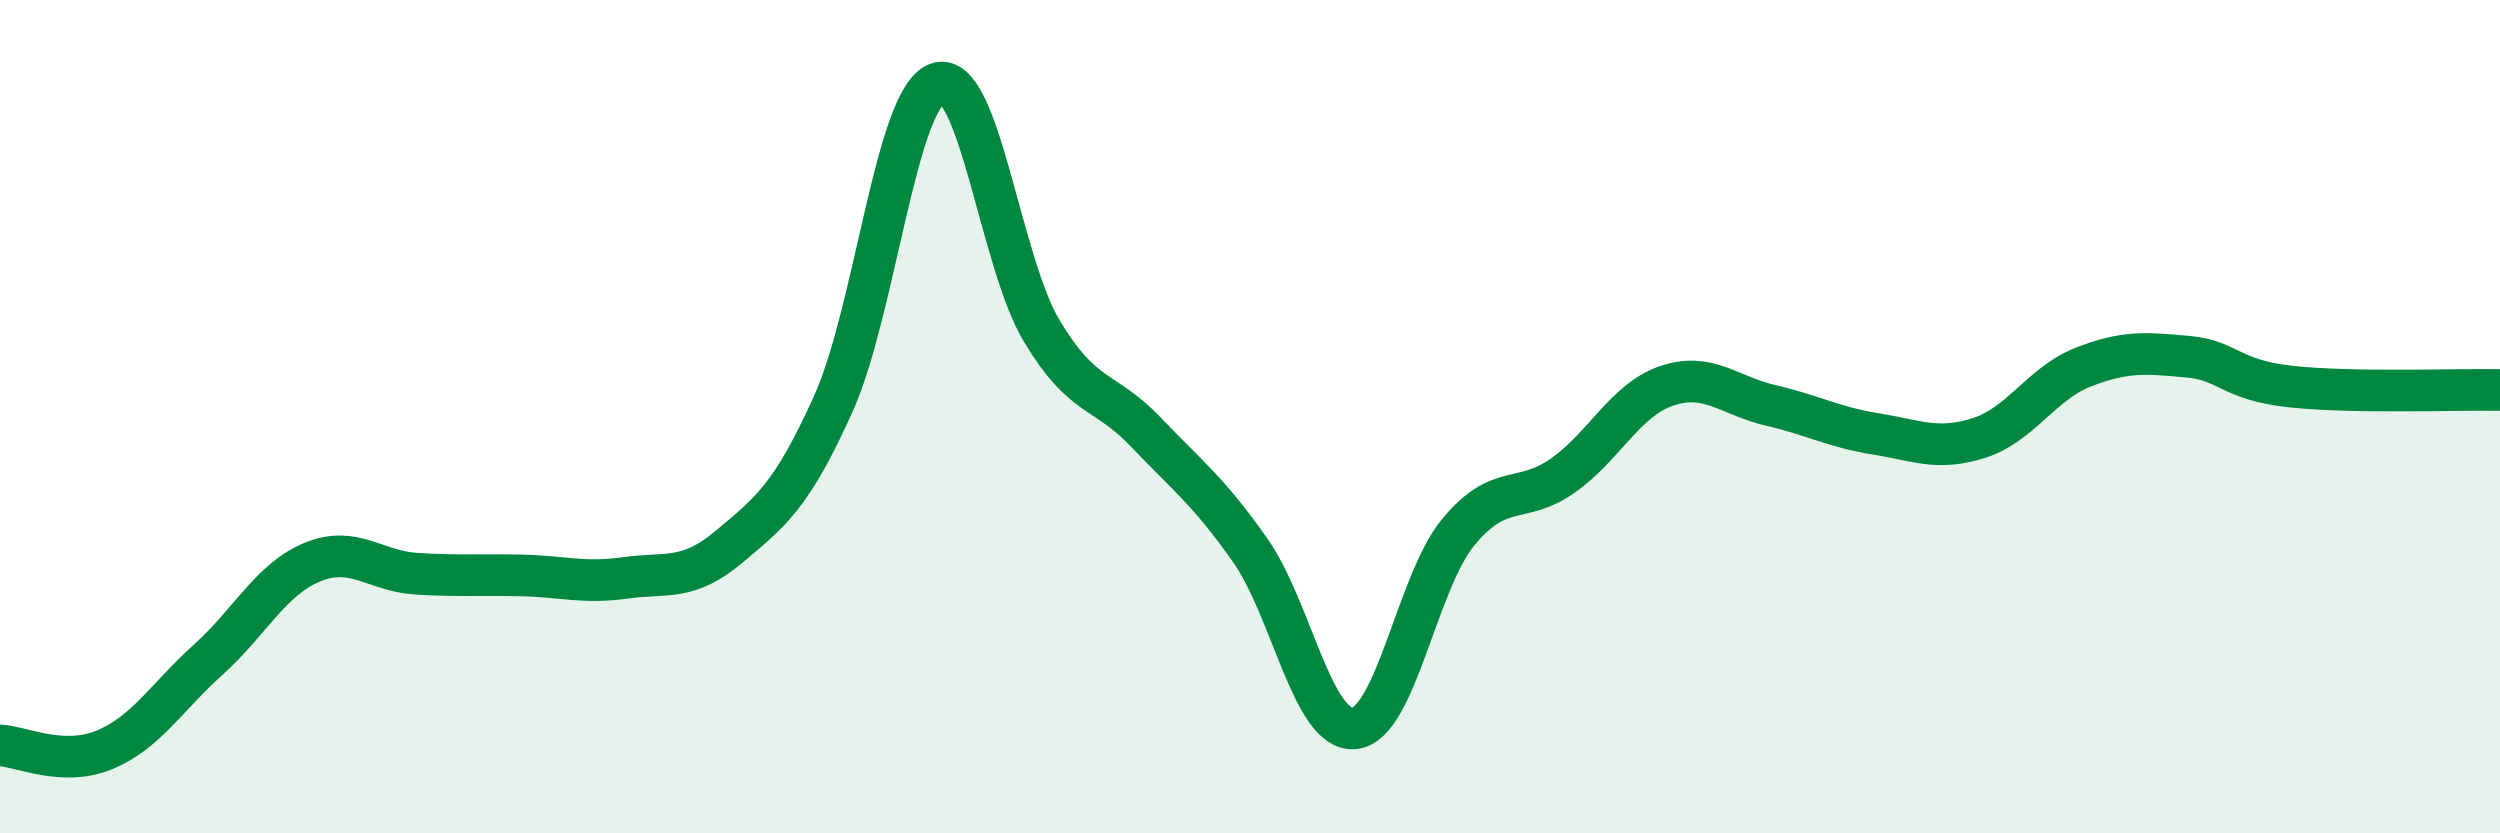 
    <svg width="60" height="20" viewBox="0 0 60 20" xmlns="http://www.w3.org/2000/svg">
      <path
        d="M 0,17.89 C 0.5,17.91 1.5,18.41 2.5,18 C 3.5,17.59 4,16.73 5,15.83 C 6,14.93 6.5,13.9 7.5,13.49 C 8.5,13.08 9,13.71 10,13.77 C 11,13.83 11.5,13.79 12.5,13.81 C 13.5,13.83 14,14.01 15,13.87 C 16,13.73 16.5,13.96 17.5,13.12 C 18.5,12.28 19,11.91 20,9.69 C 21,7.47 21.5,2.35 22.5,2 C 23.5,1.65 24,6.27 25,7.94 C 26,9.61 26.5,9.32 27.5,10.37 C 28.5,11.42 29,11.78 30,13.2 C 31,14.62 31.5,17.57 32.5,17.48 C 33.5,17.39 34,13.98 35,12.77 C 36,11.56 36.5,12.12 37.5,11.42 C 38.5,10.72 39,9.6 40,9.26 C 41,8.92 41.5,9.5 42.5,9.73 C 43.5,9.96 44,10.25 45,10.41 C 46,10.57 46.5,10.83 47.5,10.51 C 48.5,10.19 49,9.2 50,8.81 C 51,8.42 51.5,8.47 52.5,8.56 C 53.5,8.65 53.5,9.12 55,9.28 C 56.5,9.44 59,9.34 60,9.36L60 20L0 20Z"
        fill="#008740"
        opacity="0.1"
        stroke-linecap="round"
        stroke-linejoin="round"
      />
      <path
        d="M 0,17.89 C 0.5,17.91 1.5,18.41 2.5,18 C 3.5,17.59 4,16.73 5,15.83 C 6,14.93 6.5,13.9 7.5,13.49 C 8.5,13.08 9,13.71 10,13.77 C 11,13.83 11.5,13.79 12.5,13.81 C 13.5,13.83 14,14.01 15,13.87 C 16,13.73 16.5,13.96 17.5,13.12 C 18.5,12.28 19,11.91 20,9.69 C 21,7.47 21.5,2.35 22.5,2 C 23.5,1.65 24,6.27 25,7.94 C 26,9.61 26.5,9.32 27.5,10.37 C 28.5,11.42 29,11.78 30,13.2 C 31,14.62 31.5,17.57 32.5,17.48 C 33.5,17.39 34,13.98 35,12.77 C 36,11.56 36.5,12.12 37.5,11.42 C 38.5,10.72 39,9.6 40,9.26 C 41,8.92 41.5,9.5 42.5,9.73 C 43.5,9.96 44,10.25 45,10.41 C 46,10.57 46.5,10.83 47.5,10.51 C 48.5,10.19 49,9.2 50,8.81 C 51,8.42 51.5,8.47 52.5,8.56 C 53.5,8.65 53.5,9.12 55,9.28 C 56.5,9.44 59,9.34 60,9.36"
        stroke="#008740"
        stroke-width="1"
        fill="none"
        stroke-linecap="round"
        stroke-linejoin="round"
      />
    </svg>
  